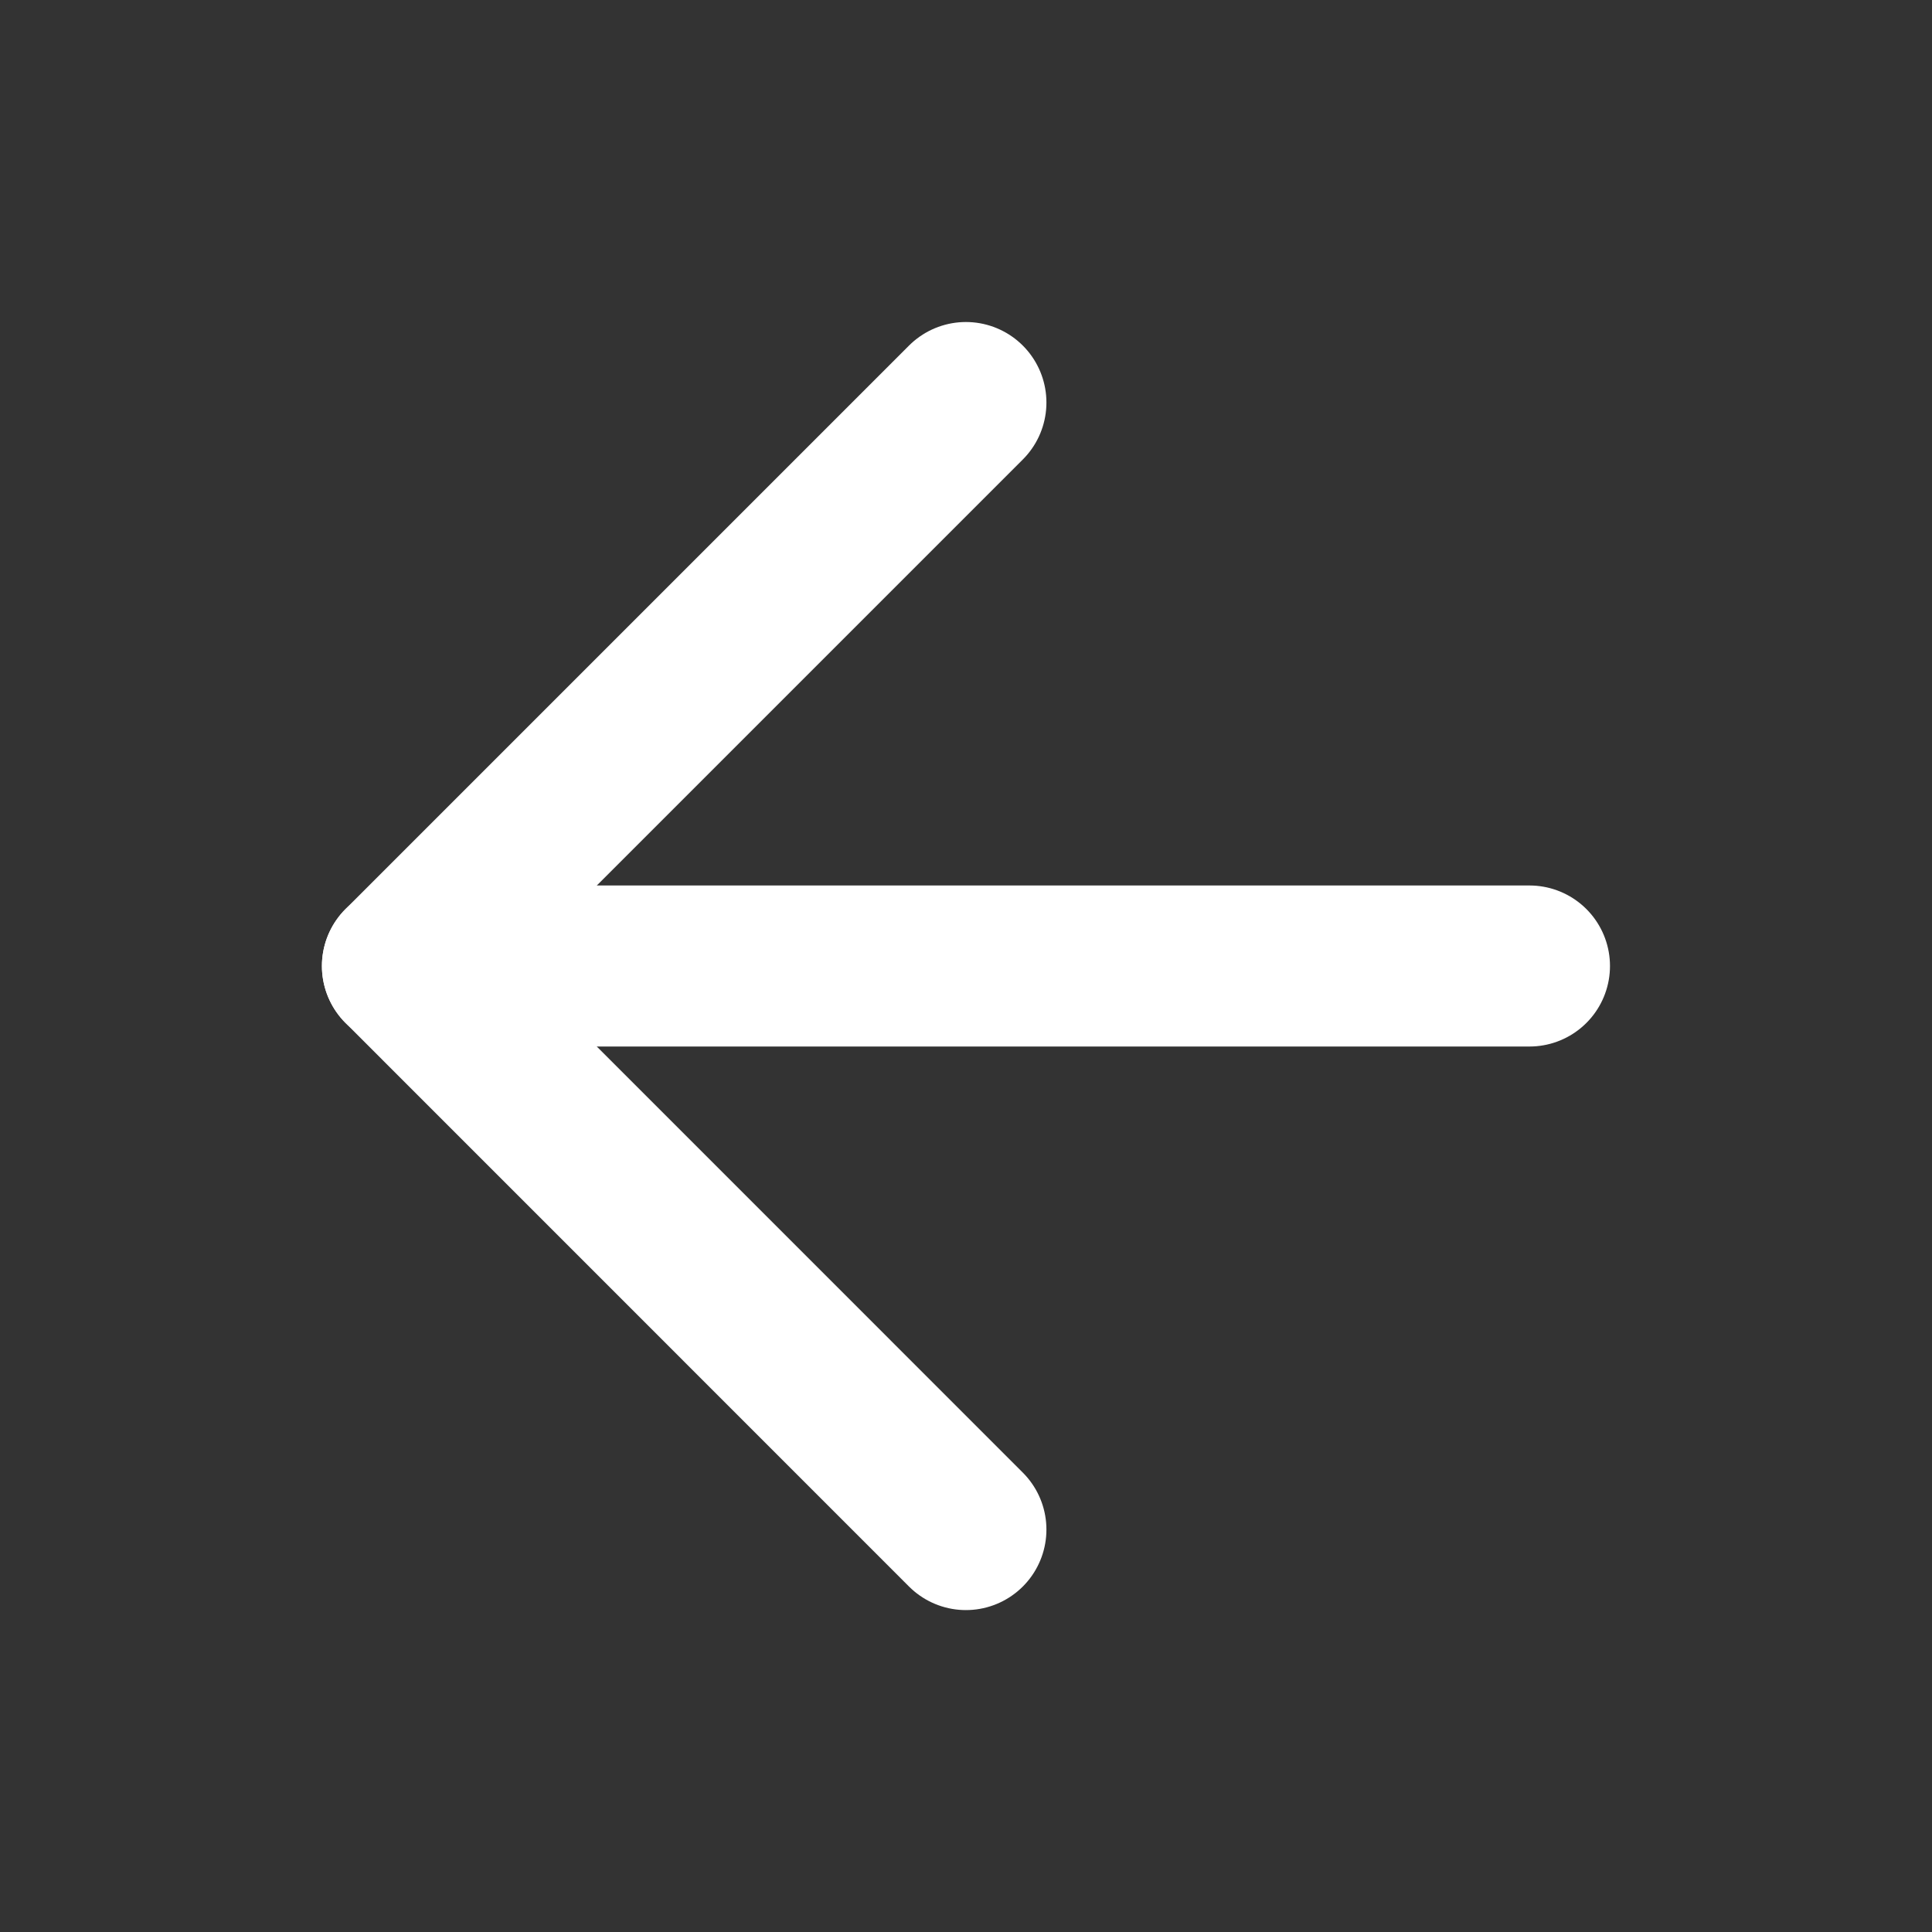 <svg width="20" height="20" viewBox="0 0 20 20" fill="none" xmlns="http://www.w3.org/2000/svg">
<rect x="0" y="0" width="20" height="20" fill="#333333" stroke="none"/>
<path d="M9.999 15.834L4.166 10L9.999 4.167" stroke="white" stroke-width="1.667" stroke-linecap="round" stroke-linejoin="round"/>
<path d="M15.833 10H4.166" stroke="white" stroke-width="1.667" stroke-linecap="round" stroke-linejoin="round"/>
</svg>
